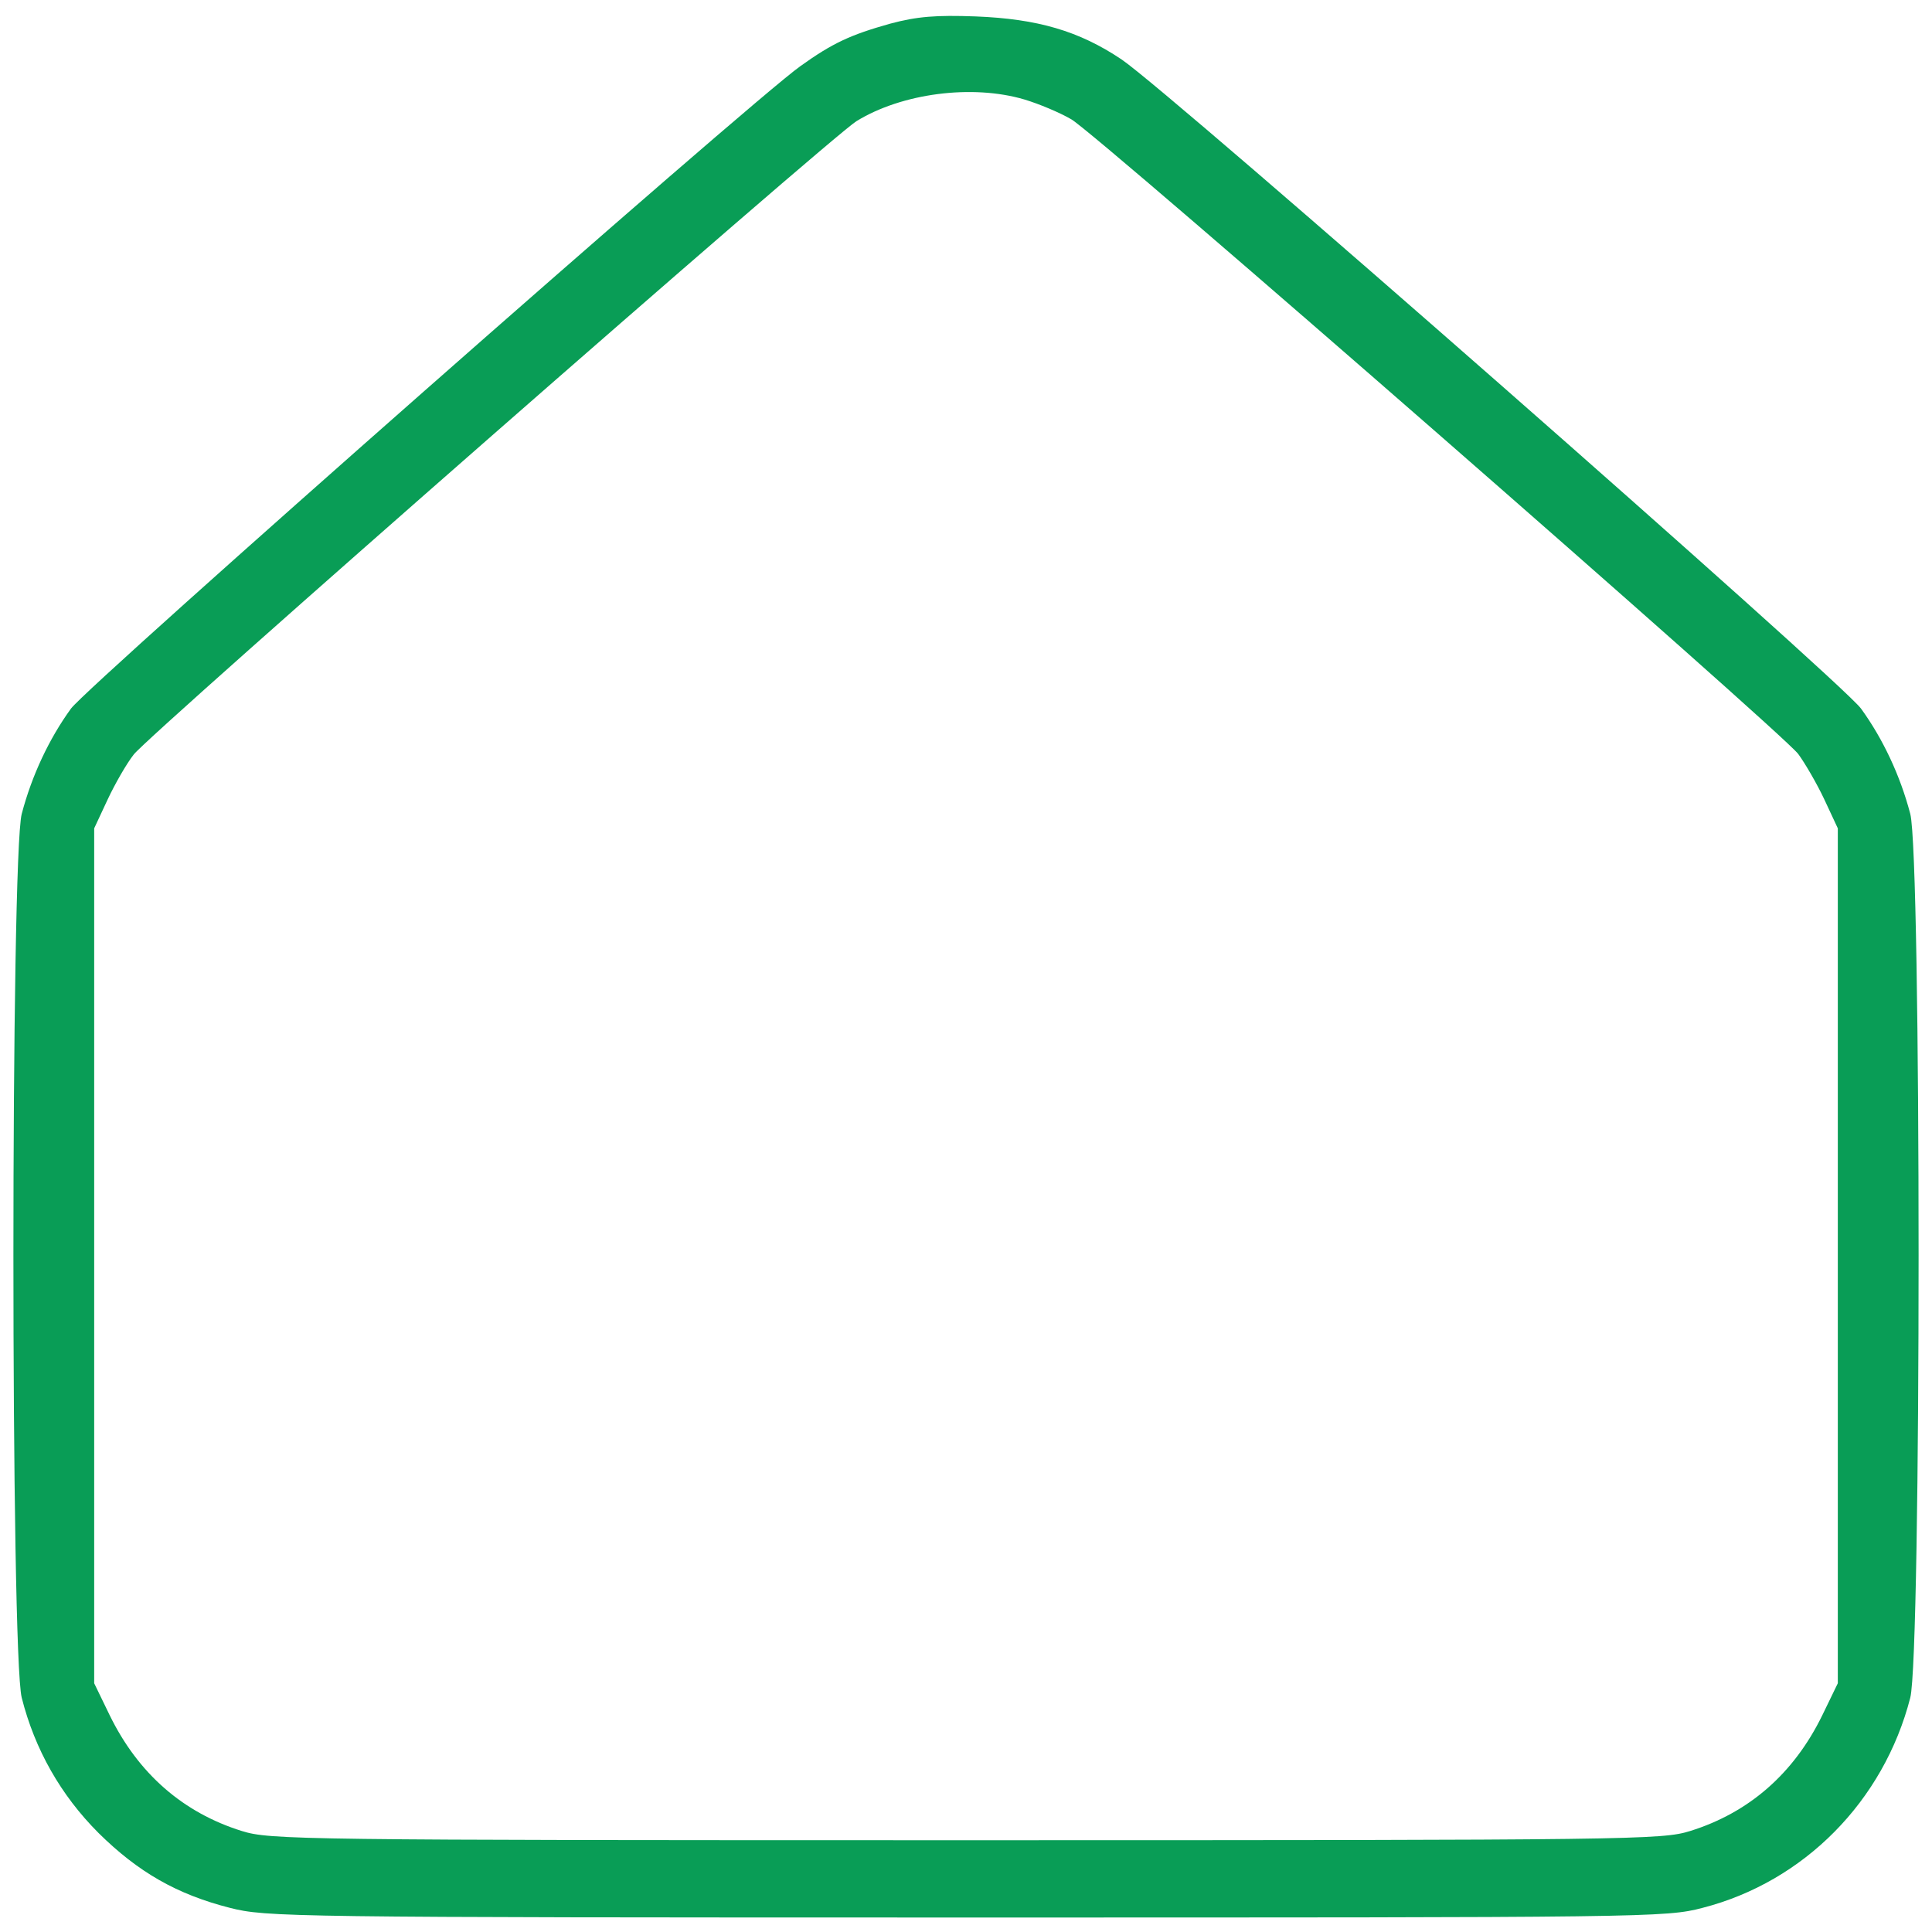 <?xml version="1.0" encoding="utf-8"?>
<!-- Generator: Adobe Illustrator 22.1.0, SVG Export Plug-In . SVG Version: 6.00 Build 0)  -->
<svg version="1.0" id="Camada_1" xmlns="http://www.w3.org/2000/svg" xmlns:xlink="http://www.w3.org/1999/xlink" x="0px" y="0px"
	 viewBox="0 0 400 400" style="enable-background:new 0 0 400 400;" xml:space="preserve">
<style type="text/css">
	.st0{fill:#099D56;}
</style>
<g transform="translate(0,400) scale(0.1,-0.1)">
	<path class="st0" d="M1843,3951c-82-23-119-40-186-88c-103-73-1473-1280-1510-1330c-45-62-81-138-102-218c-23-88-23-1740,0-1830
		c27-107,81-202,159-280c82-81,162-127,272-155c75-19,116-20,1524-20c1413,0,1449,0,1525,20c210,54,375,221,430,435
		c23,90,23,1742,0,1830c-21,80-57,156-102,218c-43,58-1430,1276-1531,1344c-88,59-174,84-302,89C1938,3969,1899,3966,1843,3951z
		 M2121,3794c30-9,73-27,97-41c54-31,1469-1267,1505-1314c14-19,39-62,54-94l28-60v-885V515l-32-66c-59-121-152-202-274-240
		c-58-18-116-19-1499-19s-1441,1-1499,19c-122,38-215,119-274,240l-32,66v885v885l28,60c15,32,39,74,54,93
		c32,42,1443,1278,1496,1311C1867,3807,2013,3826,2121,3794z"/>
</g>
</svg>

